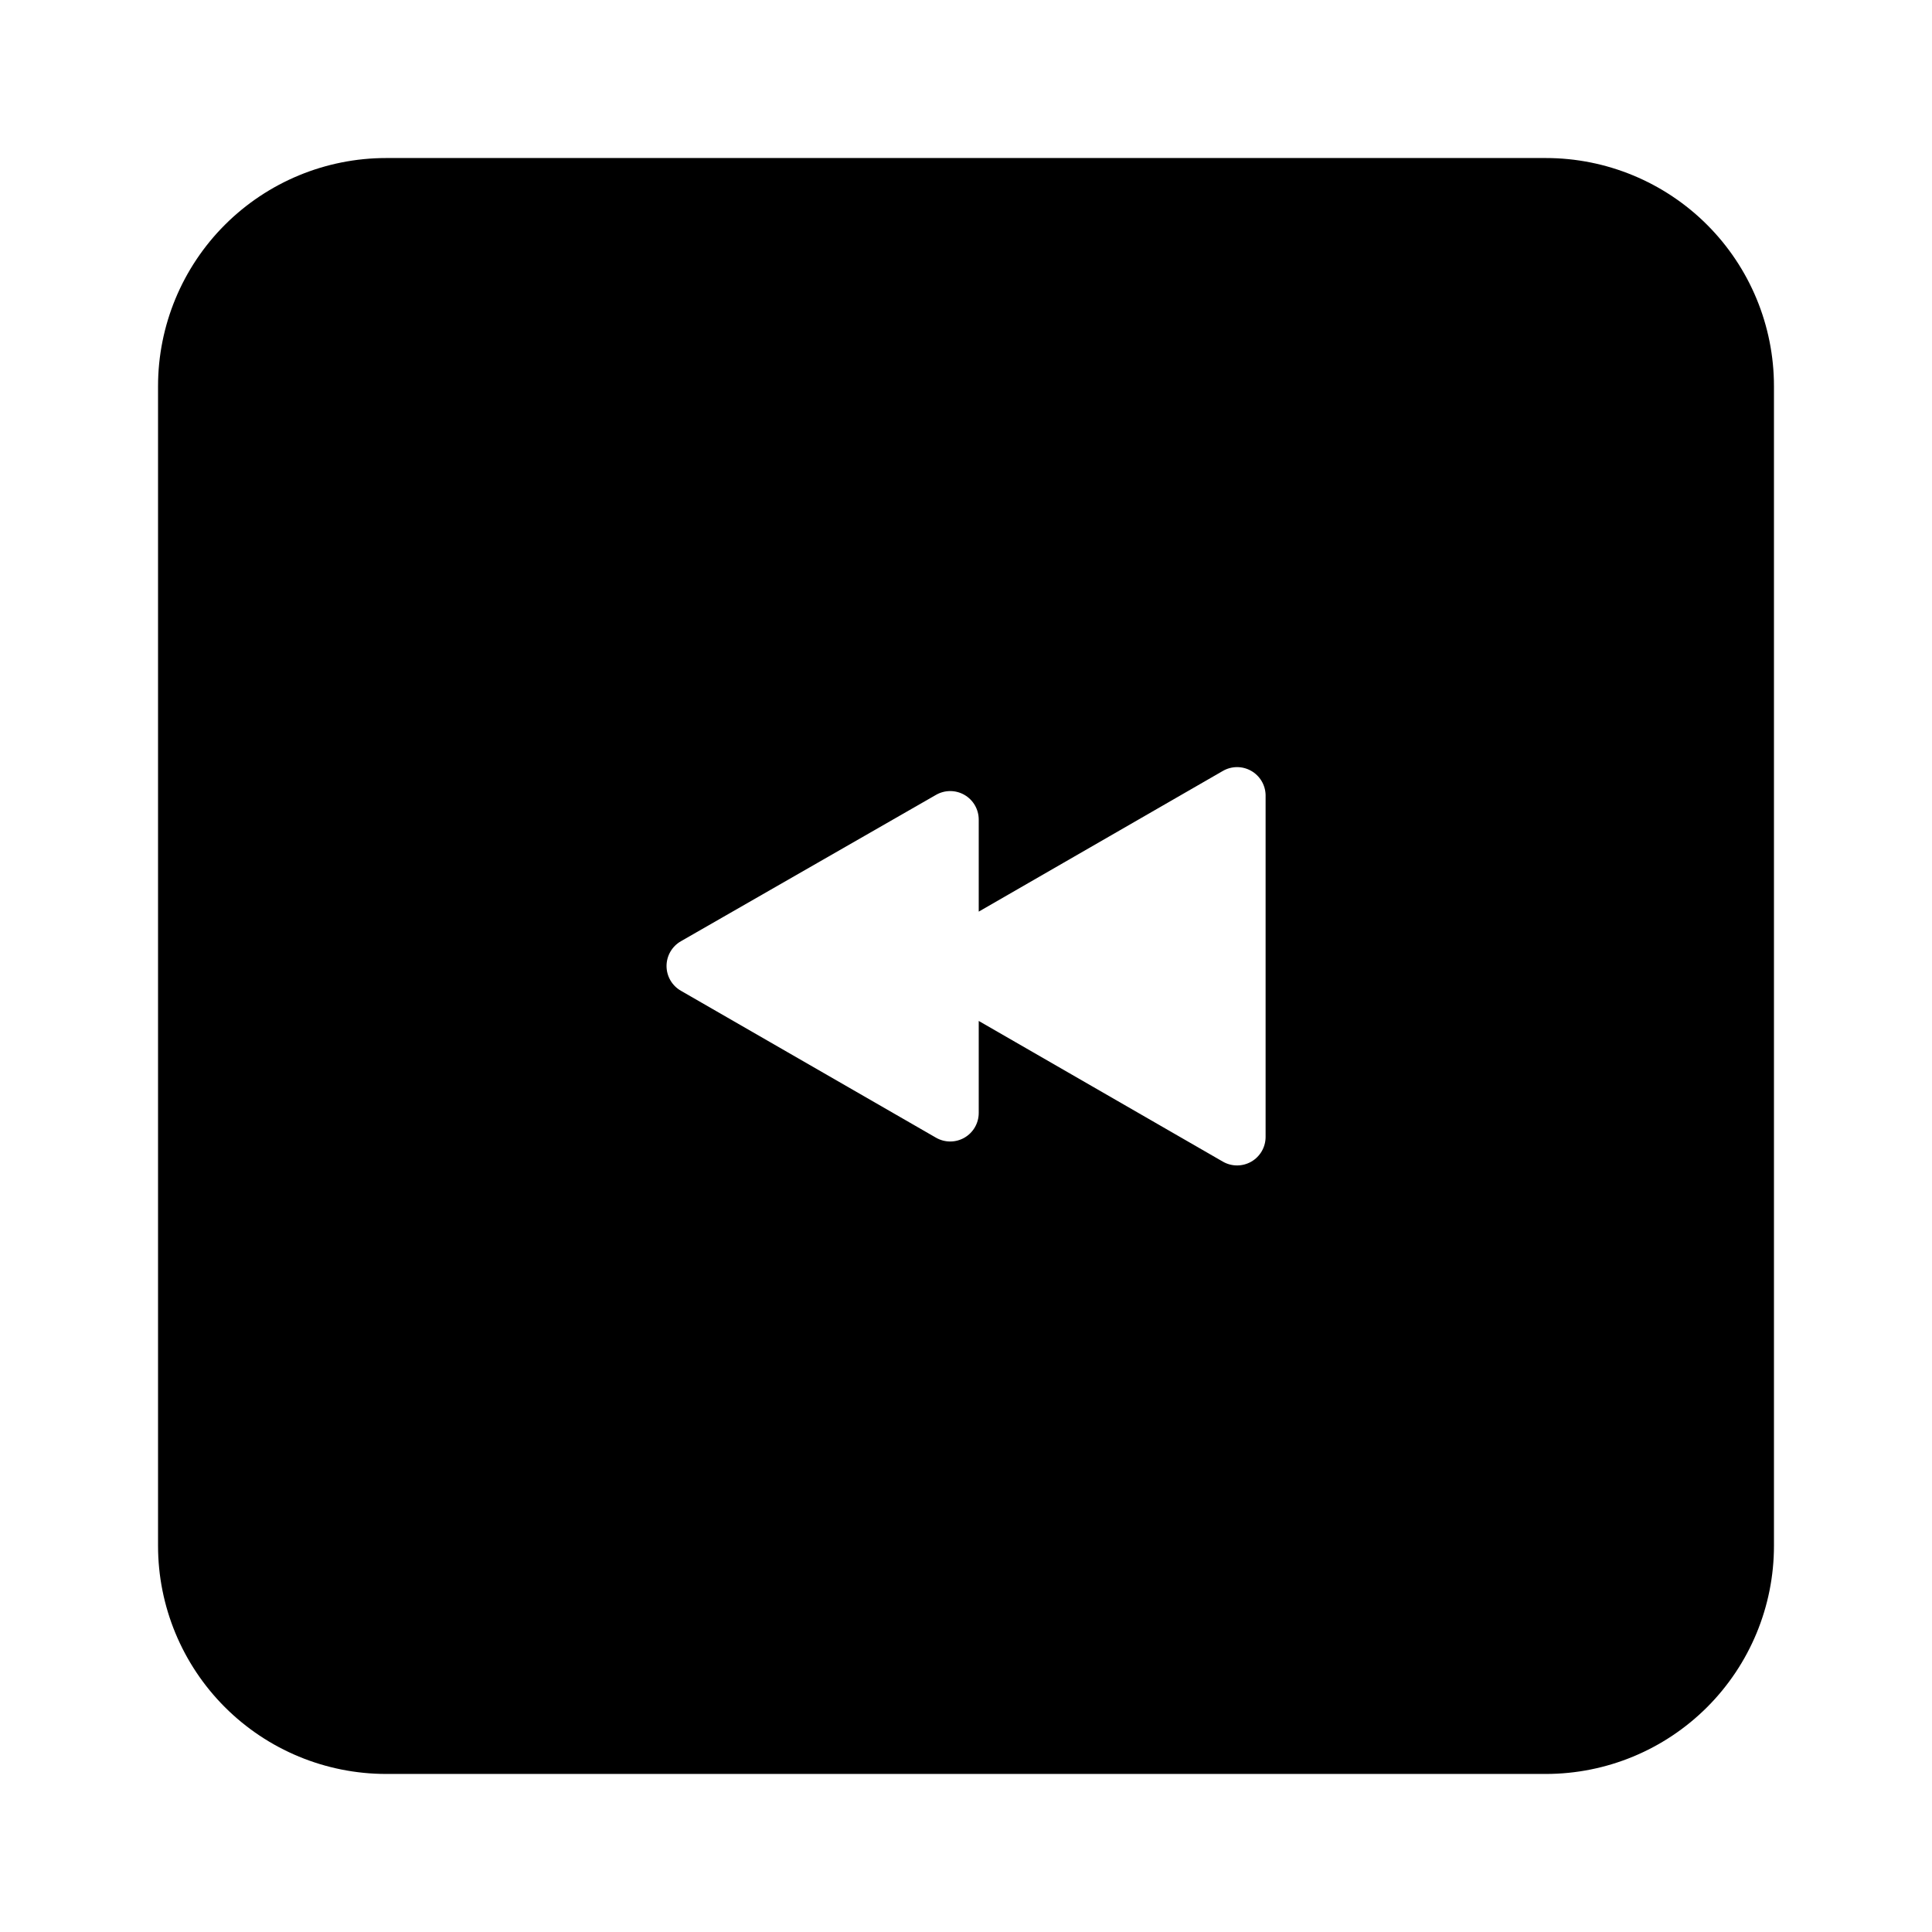 <?xml version="1.0" encoding="UTF-8"?>
<!-- Uploaded to: ICON Repo, www.iconrepo.com, Generator: ICON Repo Mixer Tools -->
<svg fill="#000000" width="800px" height="800px" version="1.1" viewBox="144 144 512 512" xmlns="http://www.w3.org/2000/svg">
 <path d="m553.66 185.88h-307.32c-16.035 0-31.41 6.371-42.75 17.707-11.336 11.34-17.707 26.715-17.707 42.75v307.32c0 16.035 6.371 31.41 17.707 42.75 11.34 11.336 26.715 17.707 42.75 17.707h307.32c16.035 0 31.41-6.371 42.75-17.707 11.336-11.34 17.707-26.715 17.707-42.75v-307.32c0-16.035-6.371-31.41-17.707-42.75-11.34-11.336-26.715-17.707-42.75-17.707zm-74.262 259.46c-0.016 2.691-1.461 5.172-3.797 6.512-2.336 1.34-5.207 1.336-7.539-0.012l-64.688-37.281v24.383c0 2.703-1.438 5.199-3.777 6.551-2.34 1.352-5.219 1.352-7.559 0l-67.613-38.945c-2.34-1.348-3.785-3.844-3.785-6.547s1.445-5.203 3.785-6.551l67.613-38.793c2.34-1.352 5.219-1.352 7.559 0s3.777 3.848 3.777 6.551v24.383l64.688-37.281c2.309-1.336 5.148-1.355 7.473-0.051 2.328 1.301 3.793 3.734 3.863 6.398z"/>
</svg>